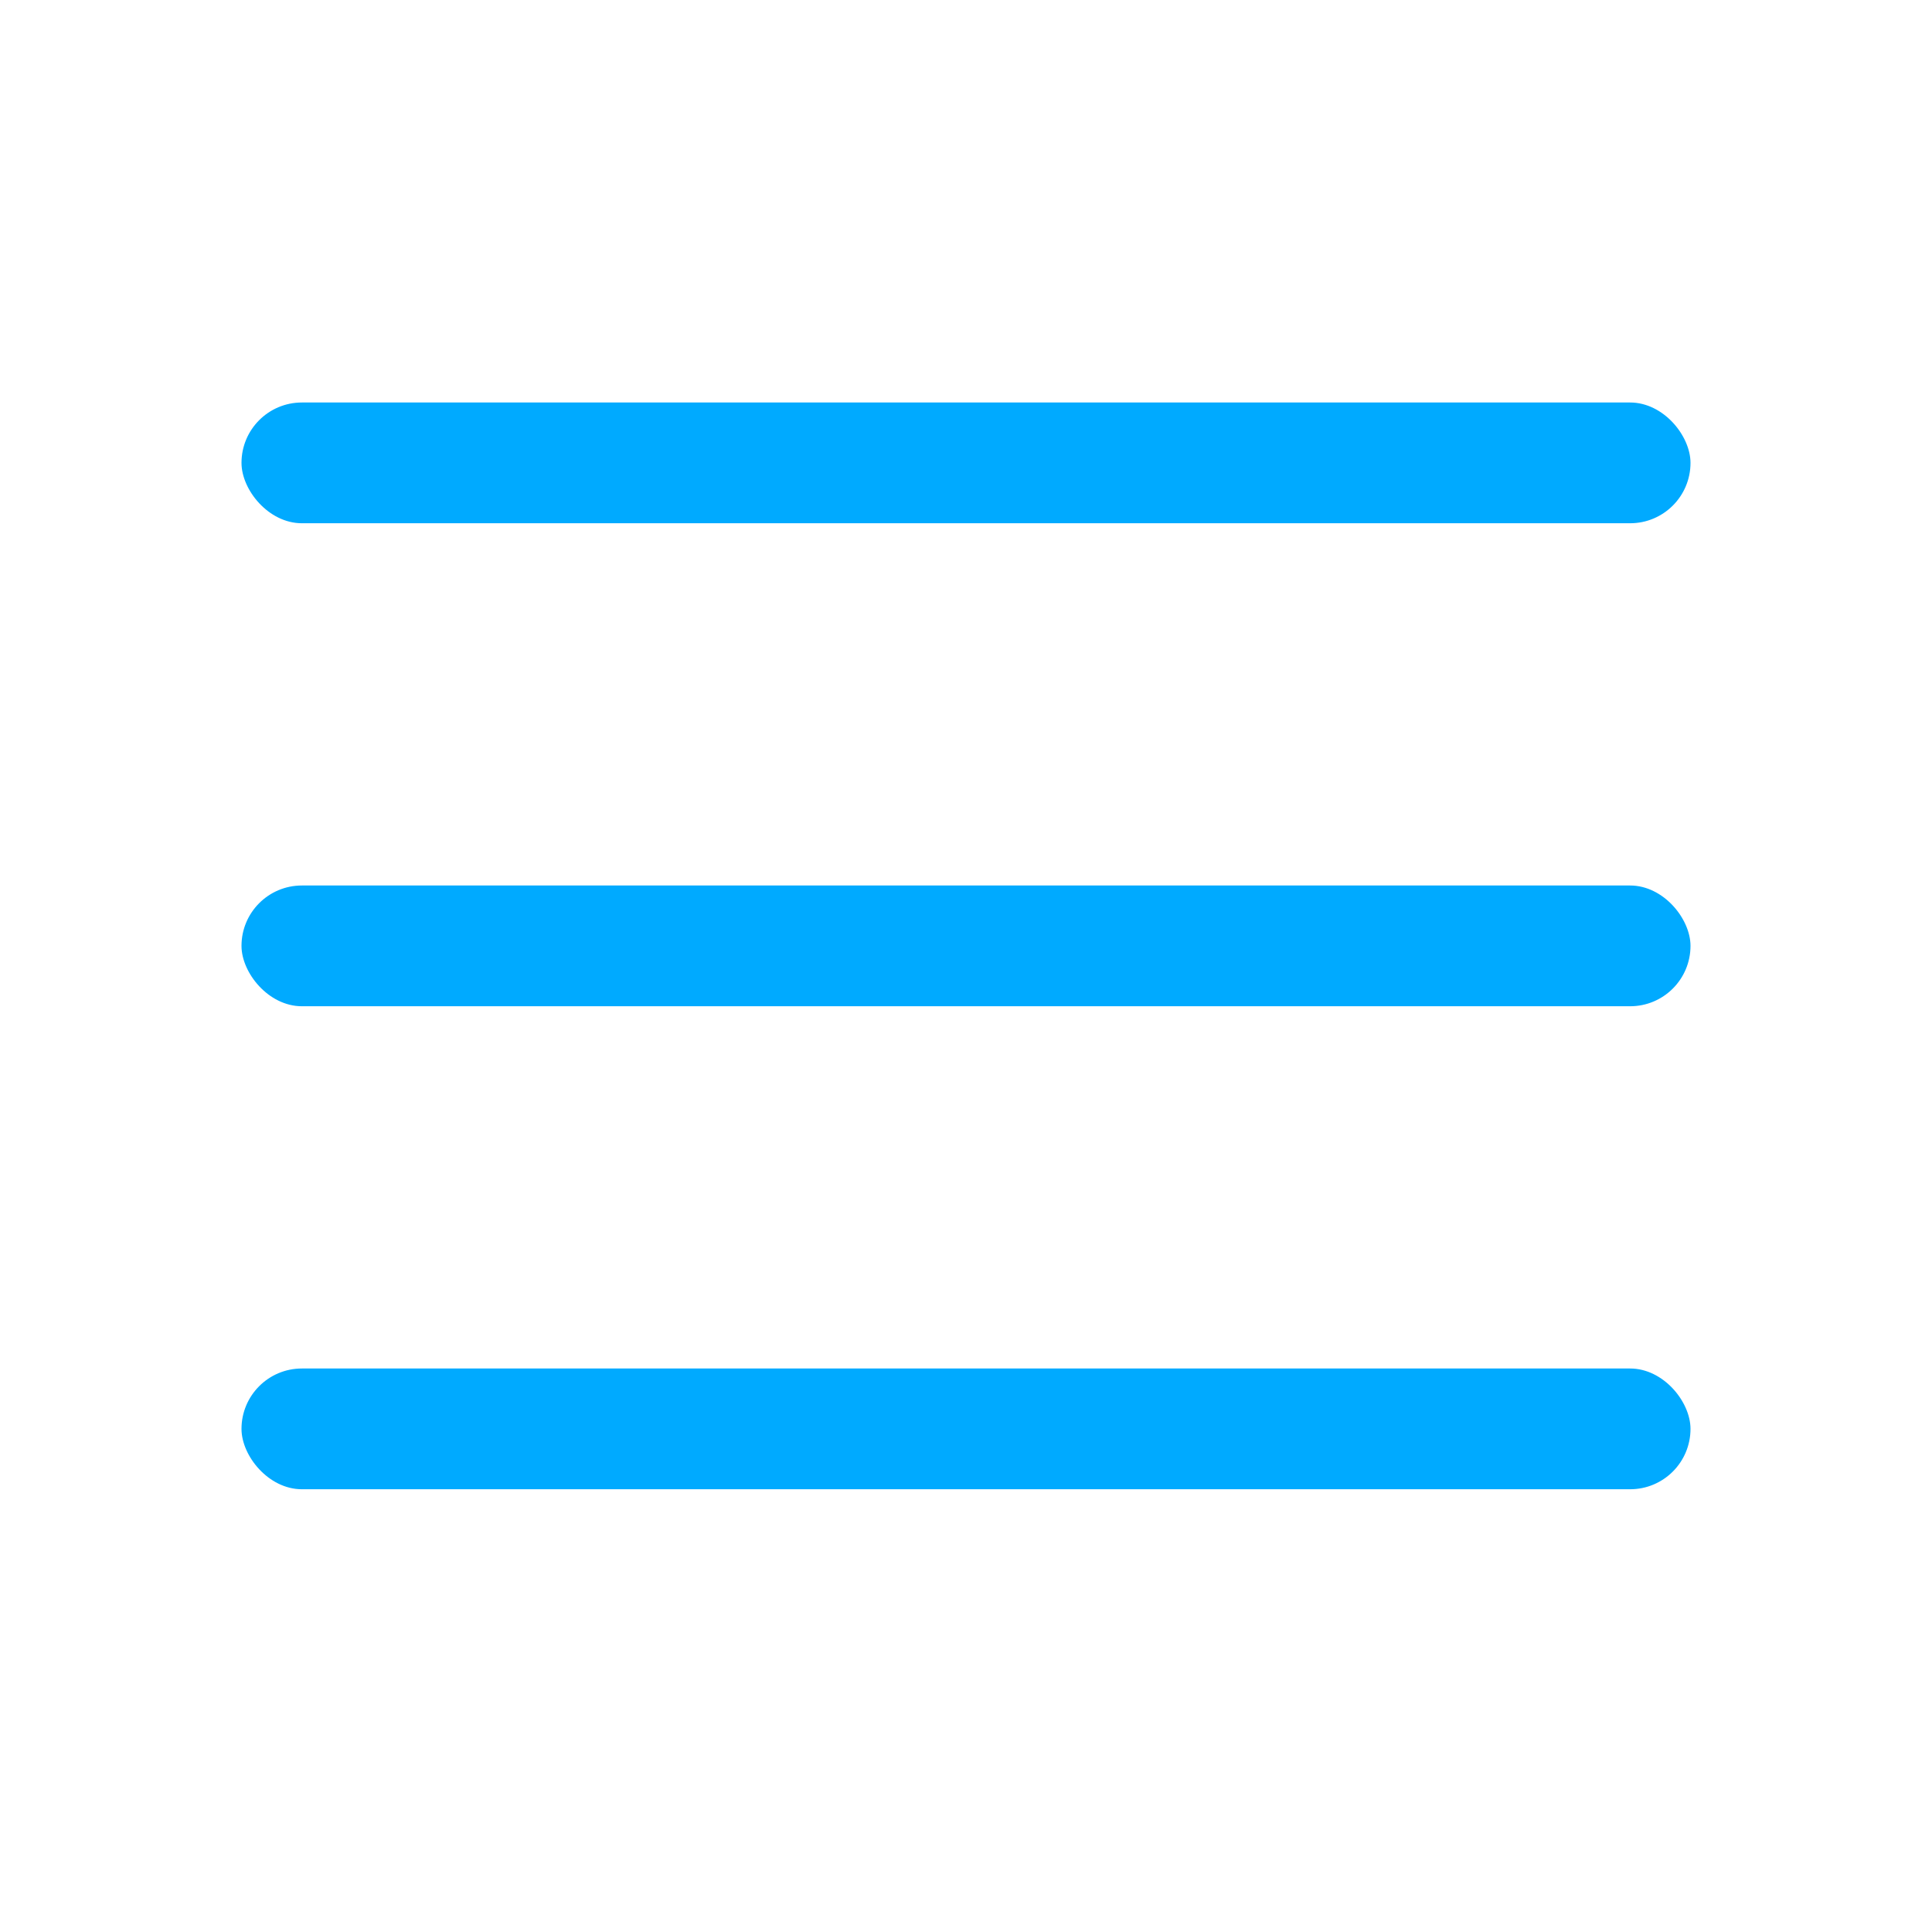 <svg width="24" height="24" viewBox="0 0 24 24" fill="none" xmlns="http://www.w3.org/2000/svg">
<rect x="3" y="5" width="18" height="1.5" rx="0.75" fill="#00AAFF"/>
<rect x="3" y="11" width="18" height="1.5" rx="0.75" fill="#00AAFF"/>
<rect x="3" y="17" width="18" height="1.5" rx="0.75" fill="#00AAFF"/>
</svg>
